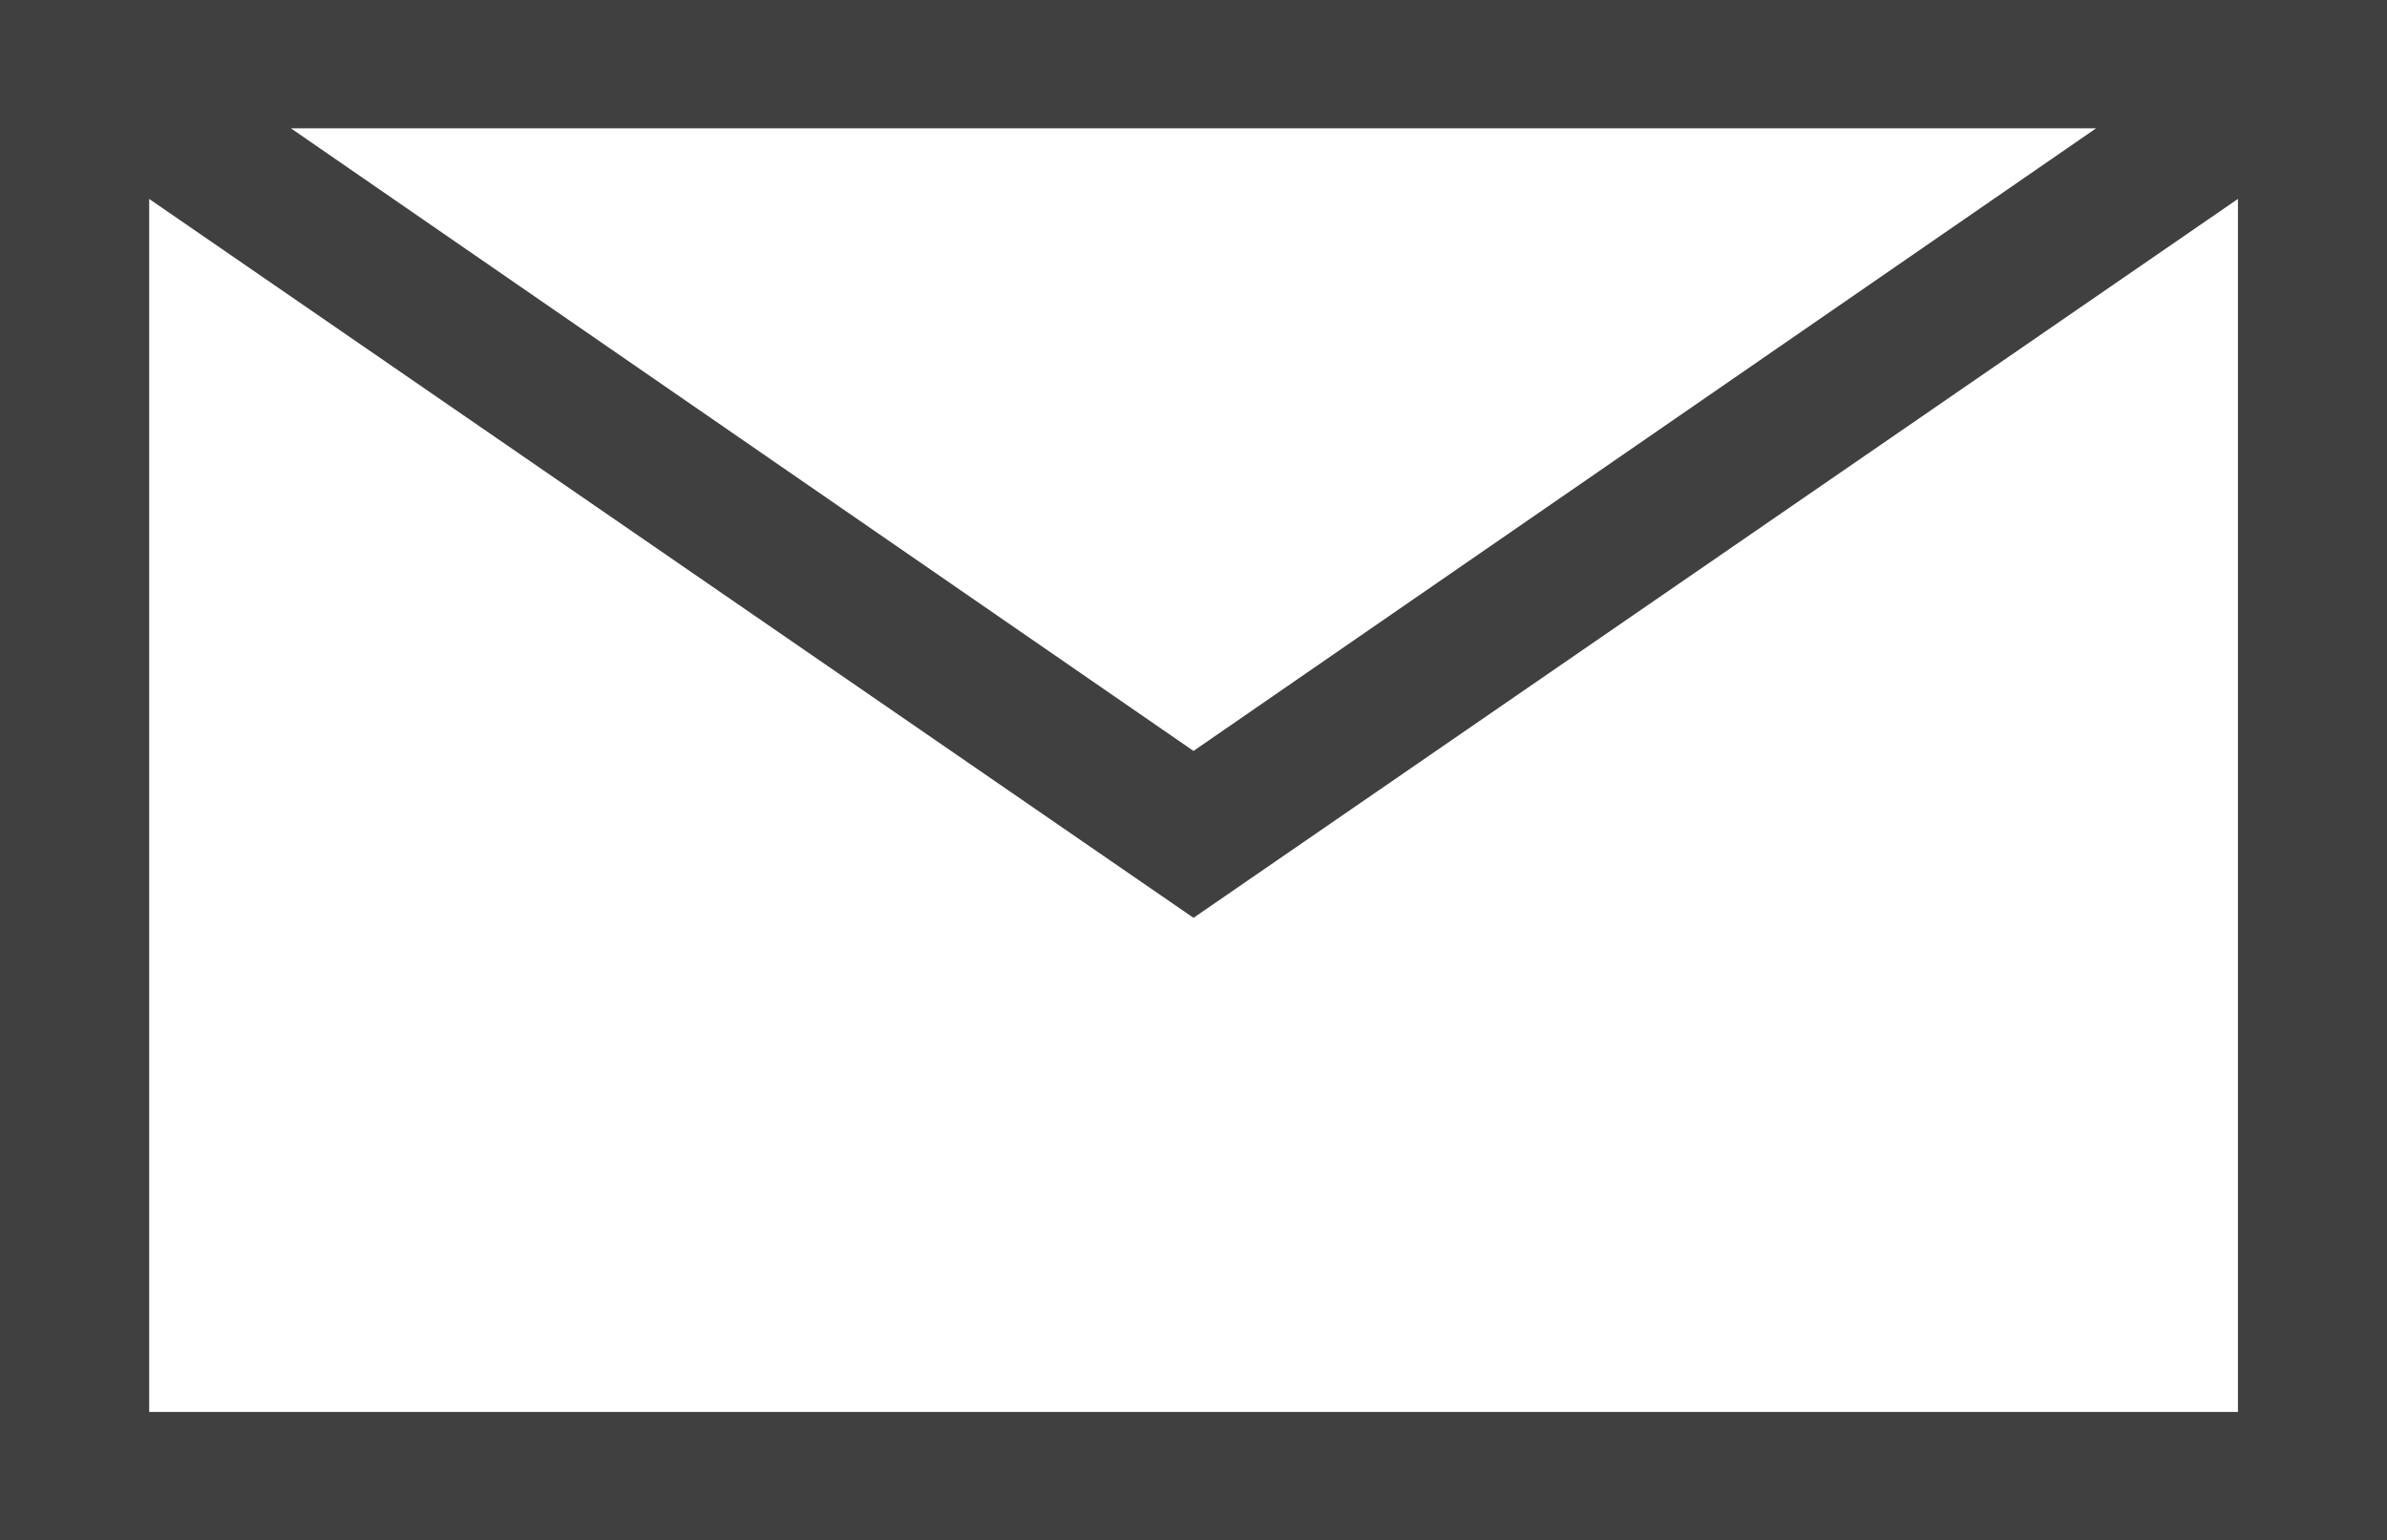 <svg xmlns="http://www.w3.org/2000/svg" width="35.838" height="23.128" viewBox="0 0 35.838 23.128"><path d="M0,4V27.128H35.838V4ZM31.47,5.927,17.919,15.275,4.368,5.927ZM2.24,25.2V6.987L17.919,17.781,33.6,6.987V25.2Z" transform="translate(0 -4)" fill="#404041"/></svg>